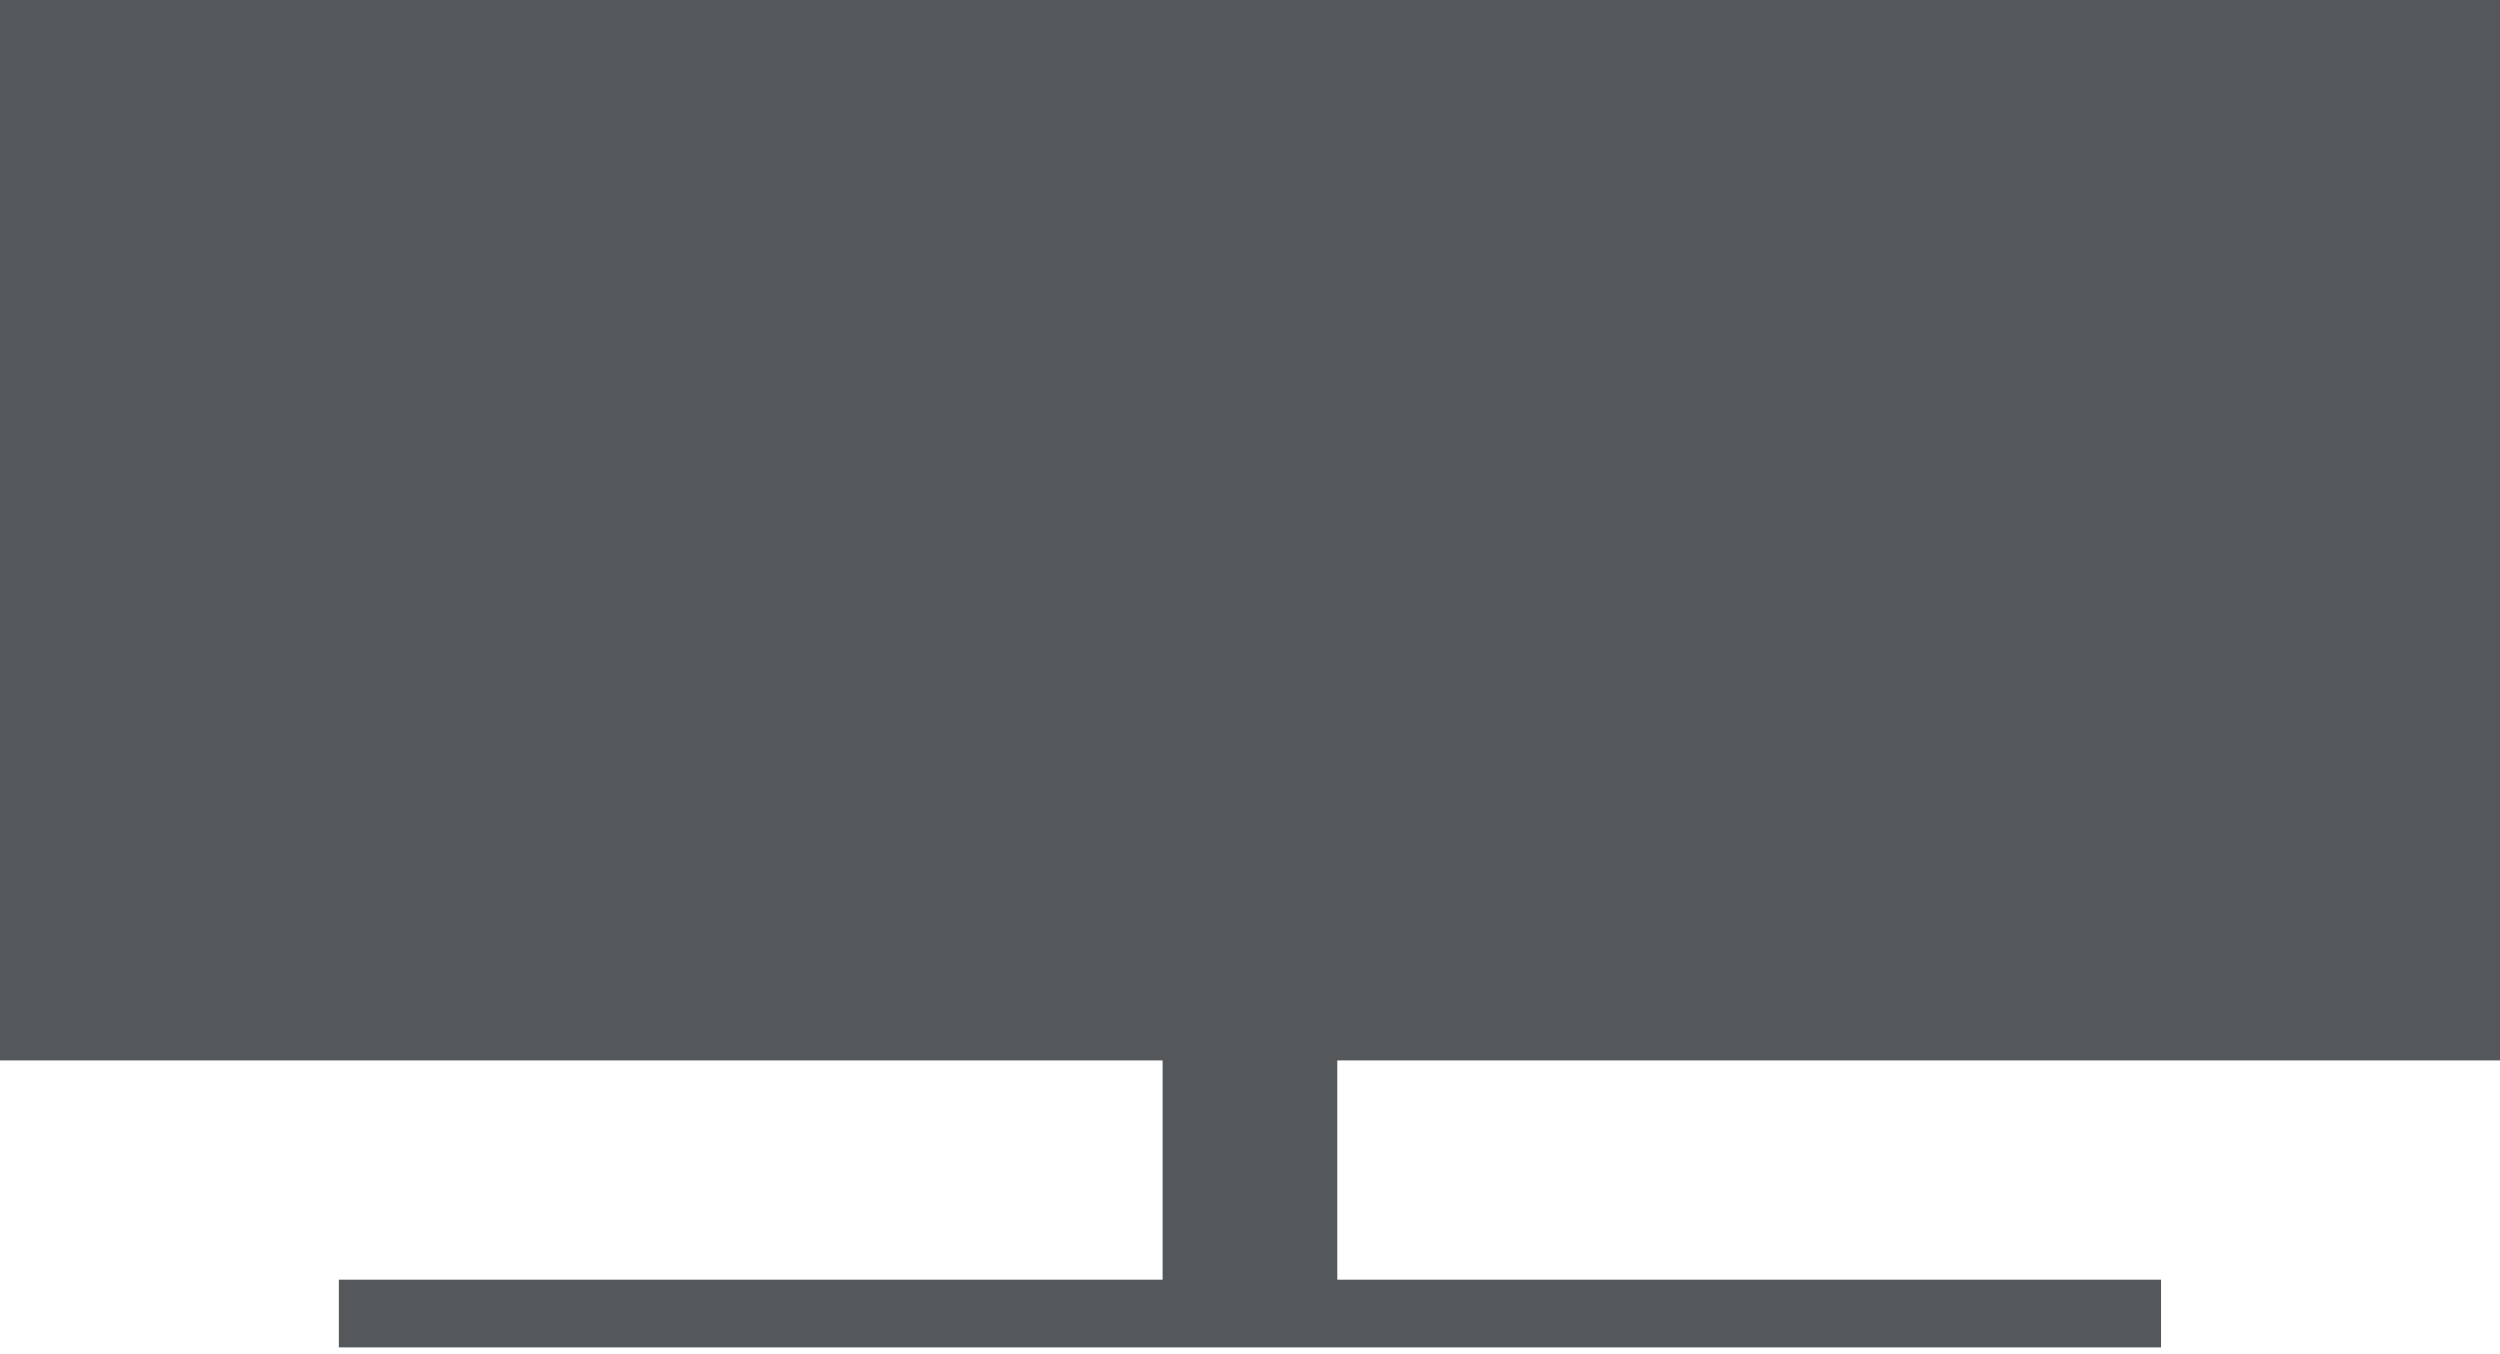<svg width="24" height="13" viewBox="0 0 24 13" fill="none" xmlns="http://www.w3.org/2000/svg">
<path d="M24 10.18V0H0V10.18H11.161V12.285H3.253V12.935H20.746V12.285H12.838V10.18H24Z" fill="#54585A"></path>
</svg>
